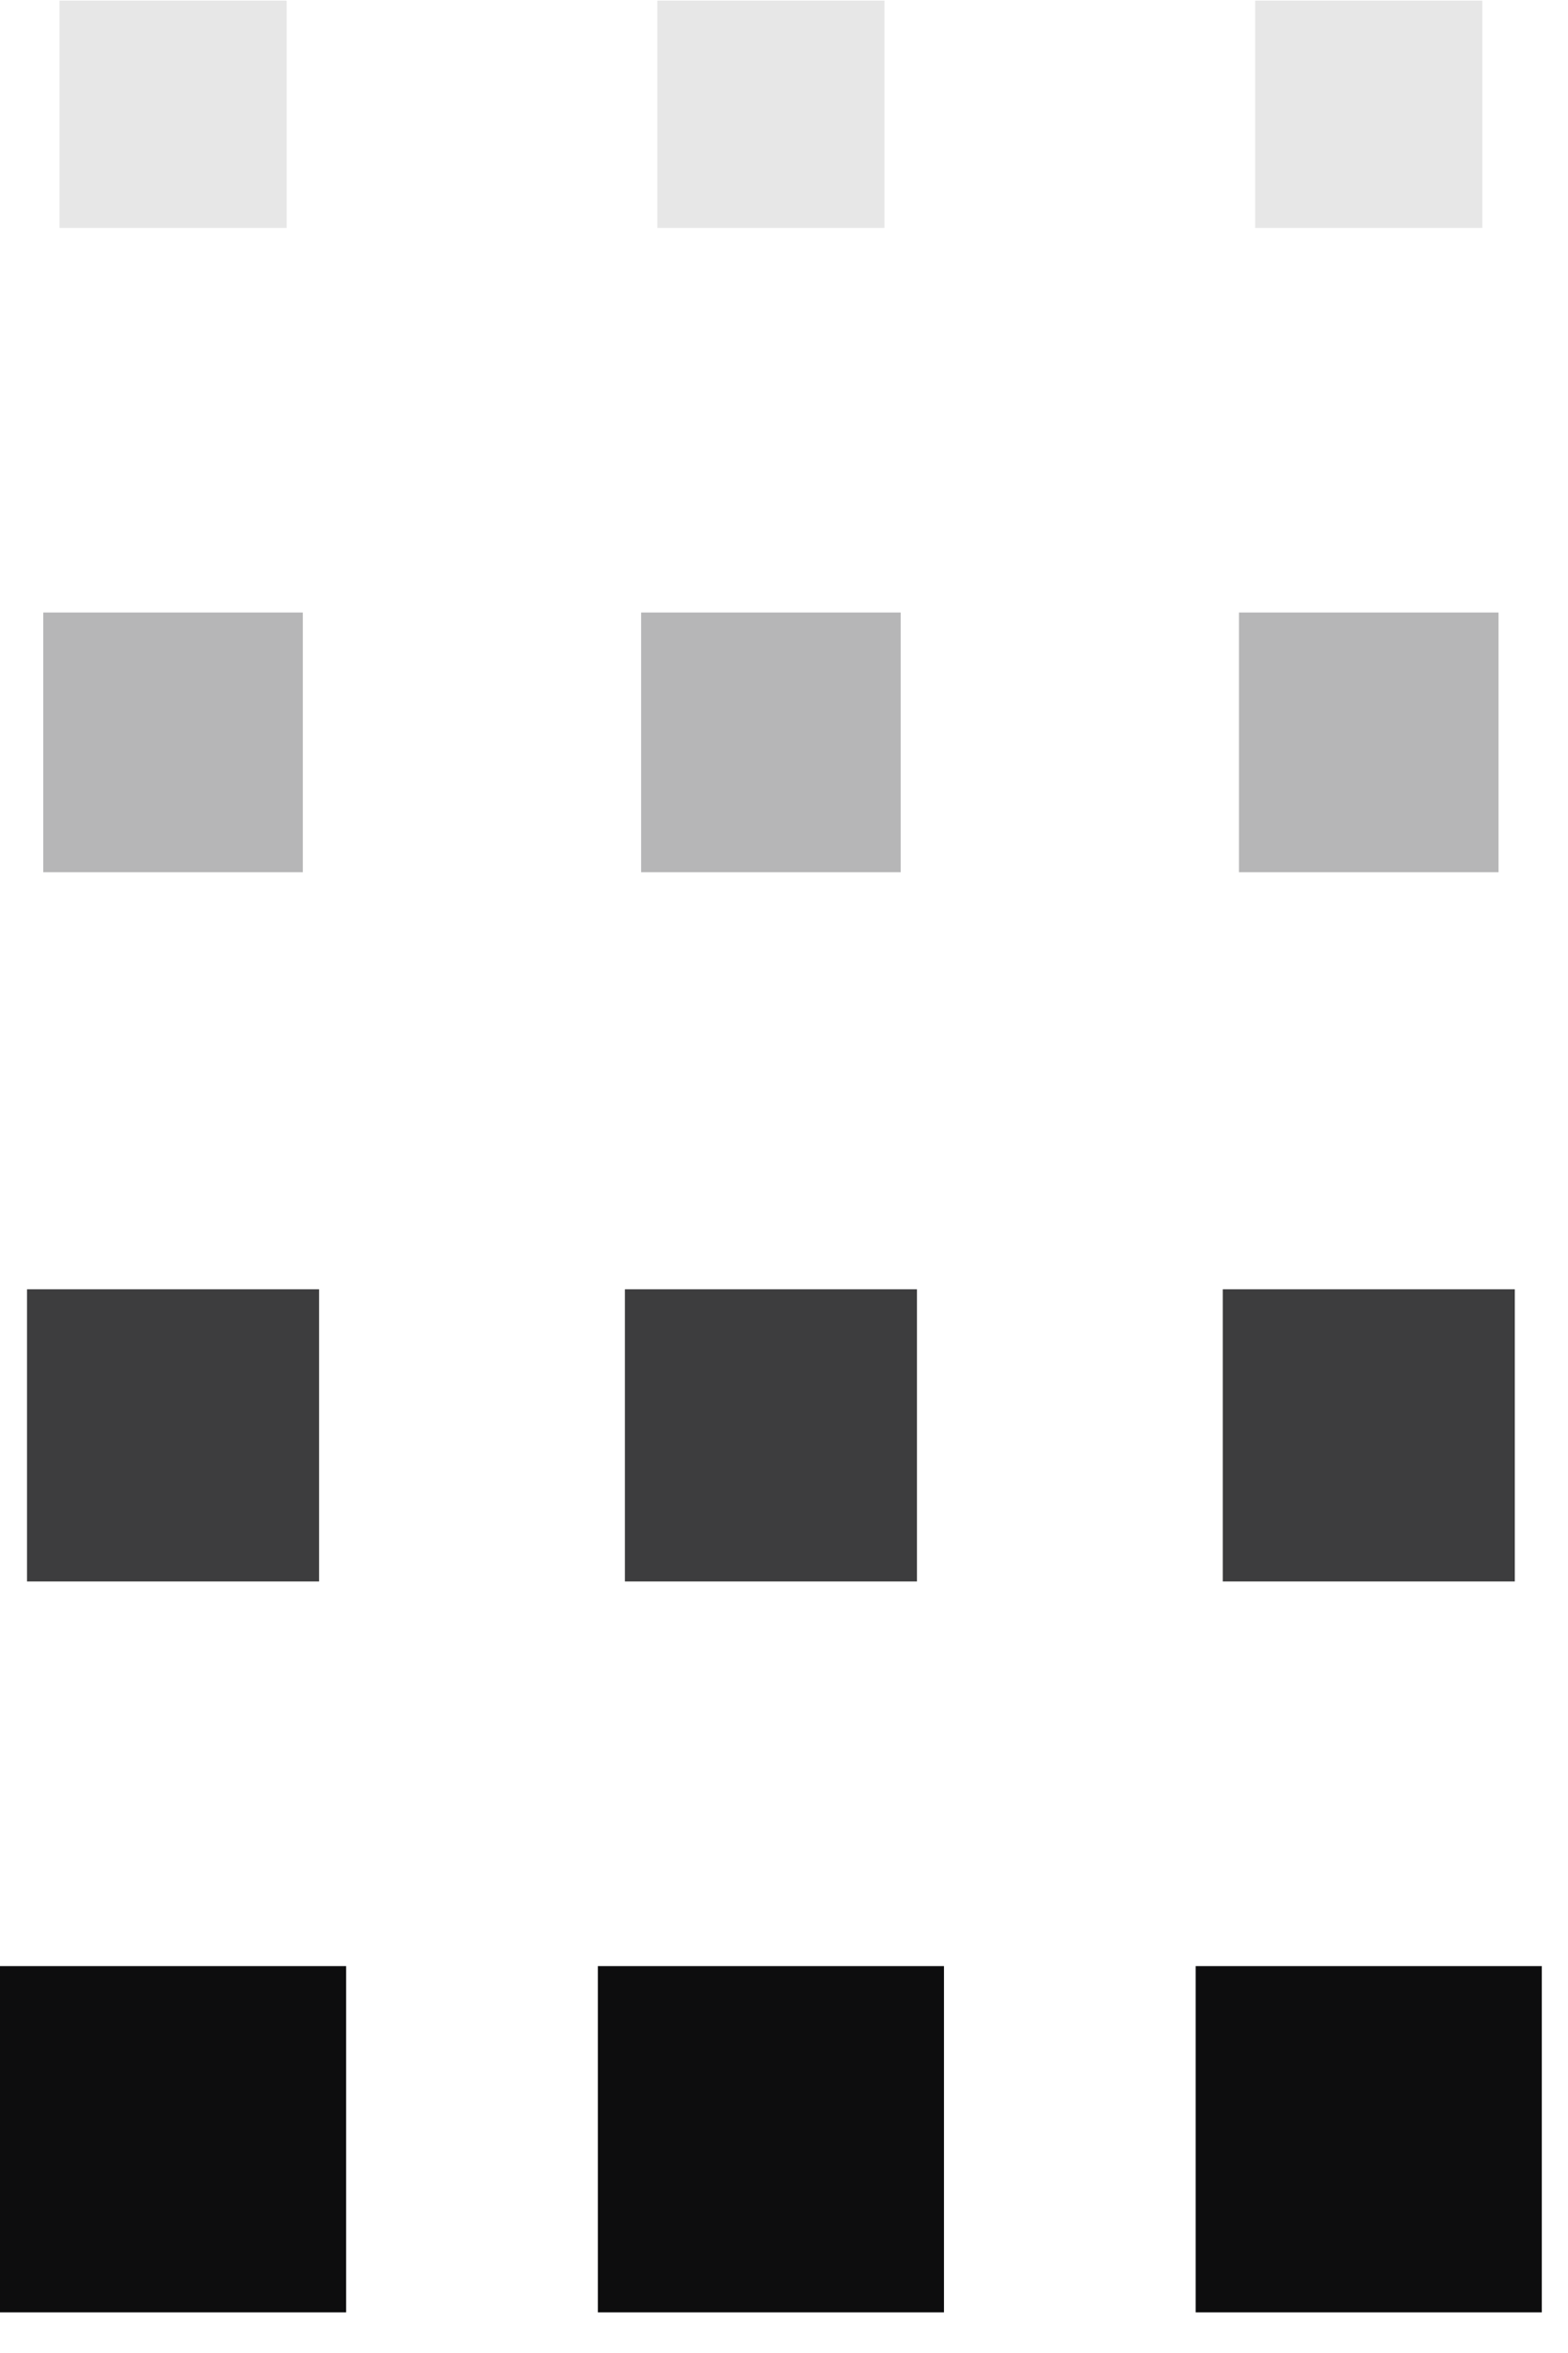 <svg width="38" height="57" viewBox="0 0 38 57" fill="none" xmlns="http://www.w3.org/2000/svg">
<rect x="28.977" y="47.628" width="8.388" height="8.388" fill="#0D0D0E"/>
<rect opacity="0.8" x="29.633" y="31.232" width="7.078" height="7.078" fill="#0D0D0E"/>
<rect opacity="0.3" x="30.026" y="14.838" width="6.291" height="6.291" fill="#0D0D0E"/>
<rect opacity="0.1" x="30.419" y="0.016" width="5.505" height="5.505" fill="#0D0D0E"/>
<rect x="14.489" y="47.628" width="8.388" height="8.388" fill="#0D0D0E"/>
<rect opacity="0.3" x="15.537" y="14.838" width="6.291" height="6.291" fill="#0D0D0E"/>
<rect opacity="0.8" x="15.144" y="31.232" width="7.078" height="7.078" fill="#0D0D0E"/>
<rect opacity="0.1" x="15.93" y="0.016" width="5.505" height="5.505" fill="#0D0D0E"/>
<rect opacity="0.3" x="1.048" y="14.838" width="6.291" height="6.291" fill="#0D0D0E"/>
<rect y="47.628" width="8.388" height="8.388" fill="#0D0D0E"/>
<rect opacity="0.8" x="0.655" y="31.232" width="7.078" height="7.078" fill="#0D0D0E"/>
<rect opacity="0.1" x="1.442" y="0.016" width="5.505" height="5.505" fill="#0D0D0E"/>
</svg>
